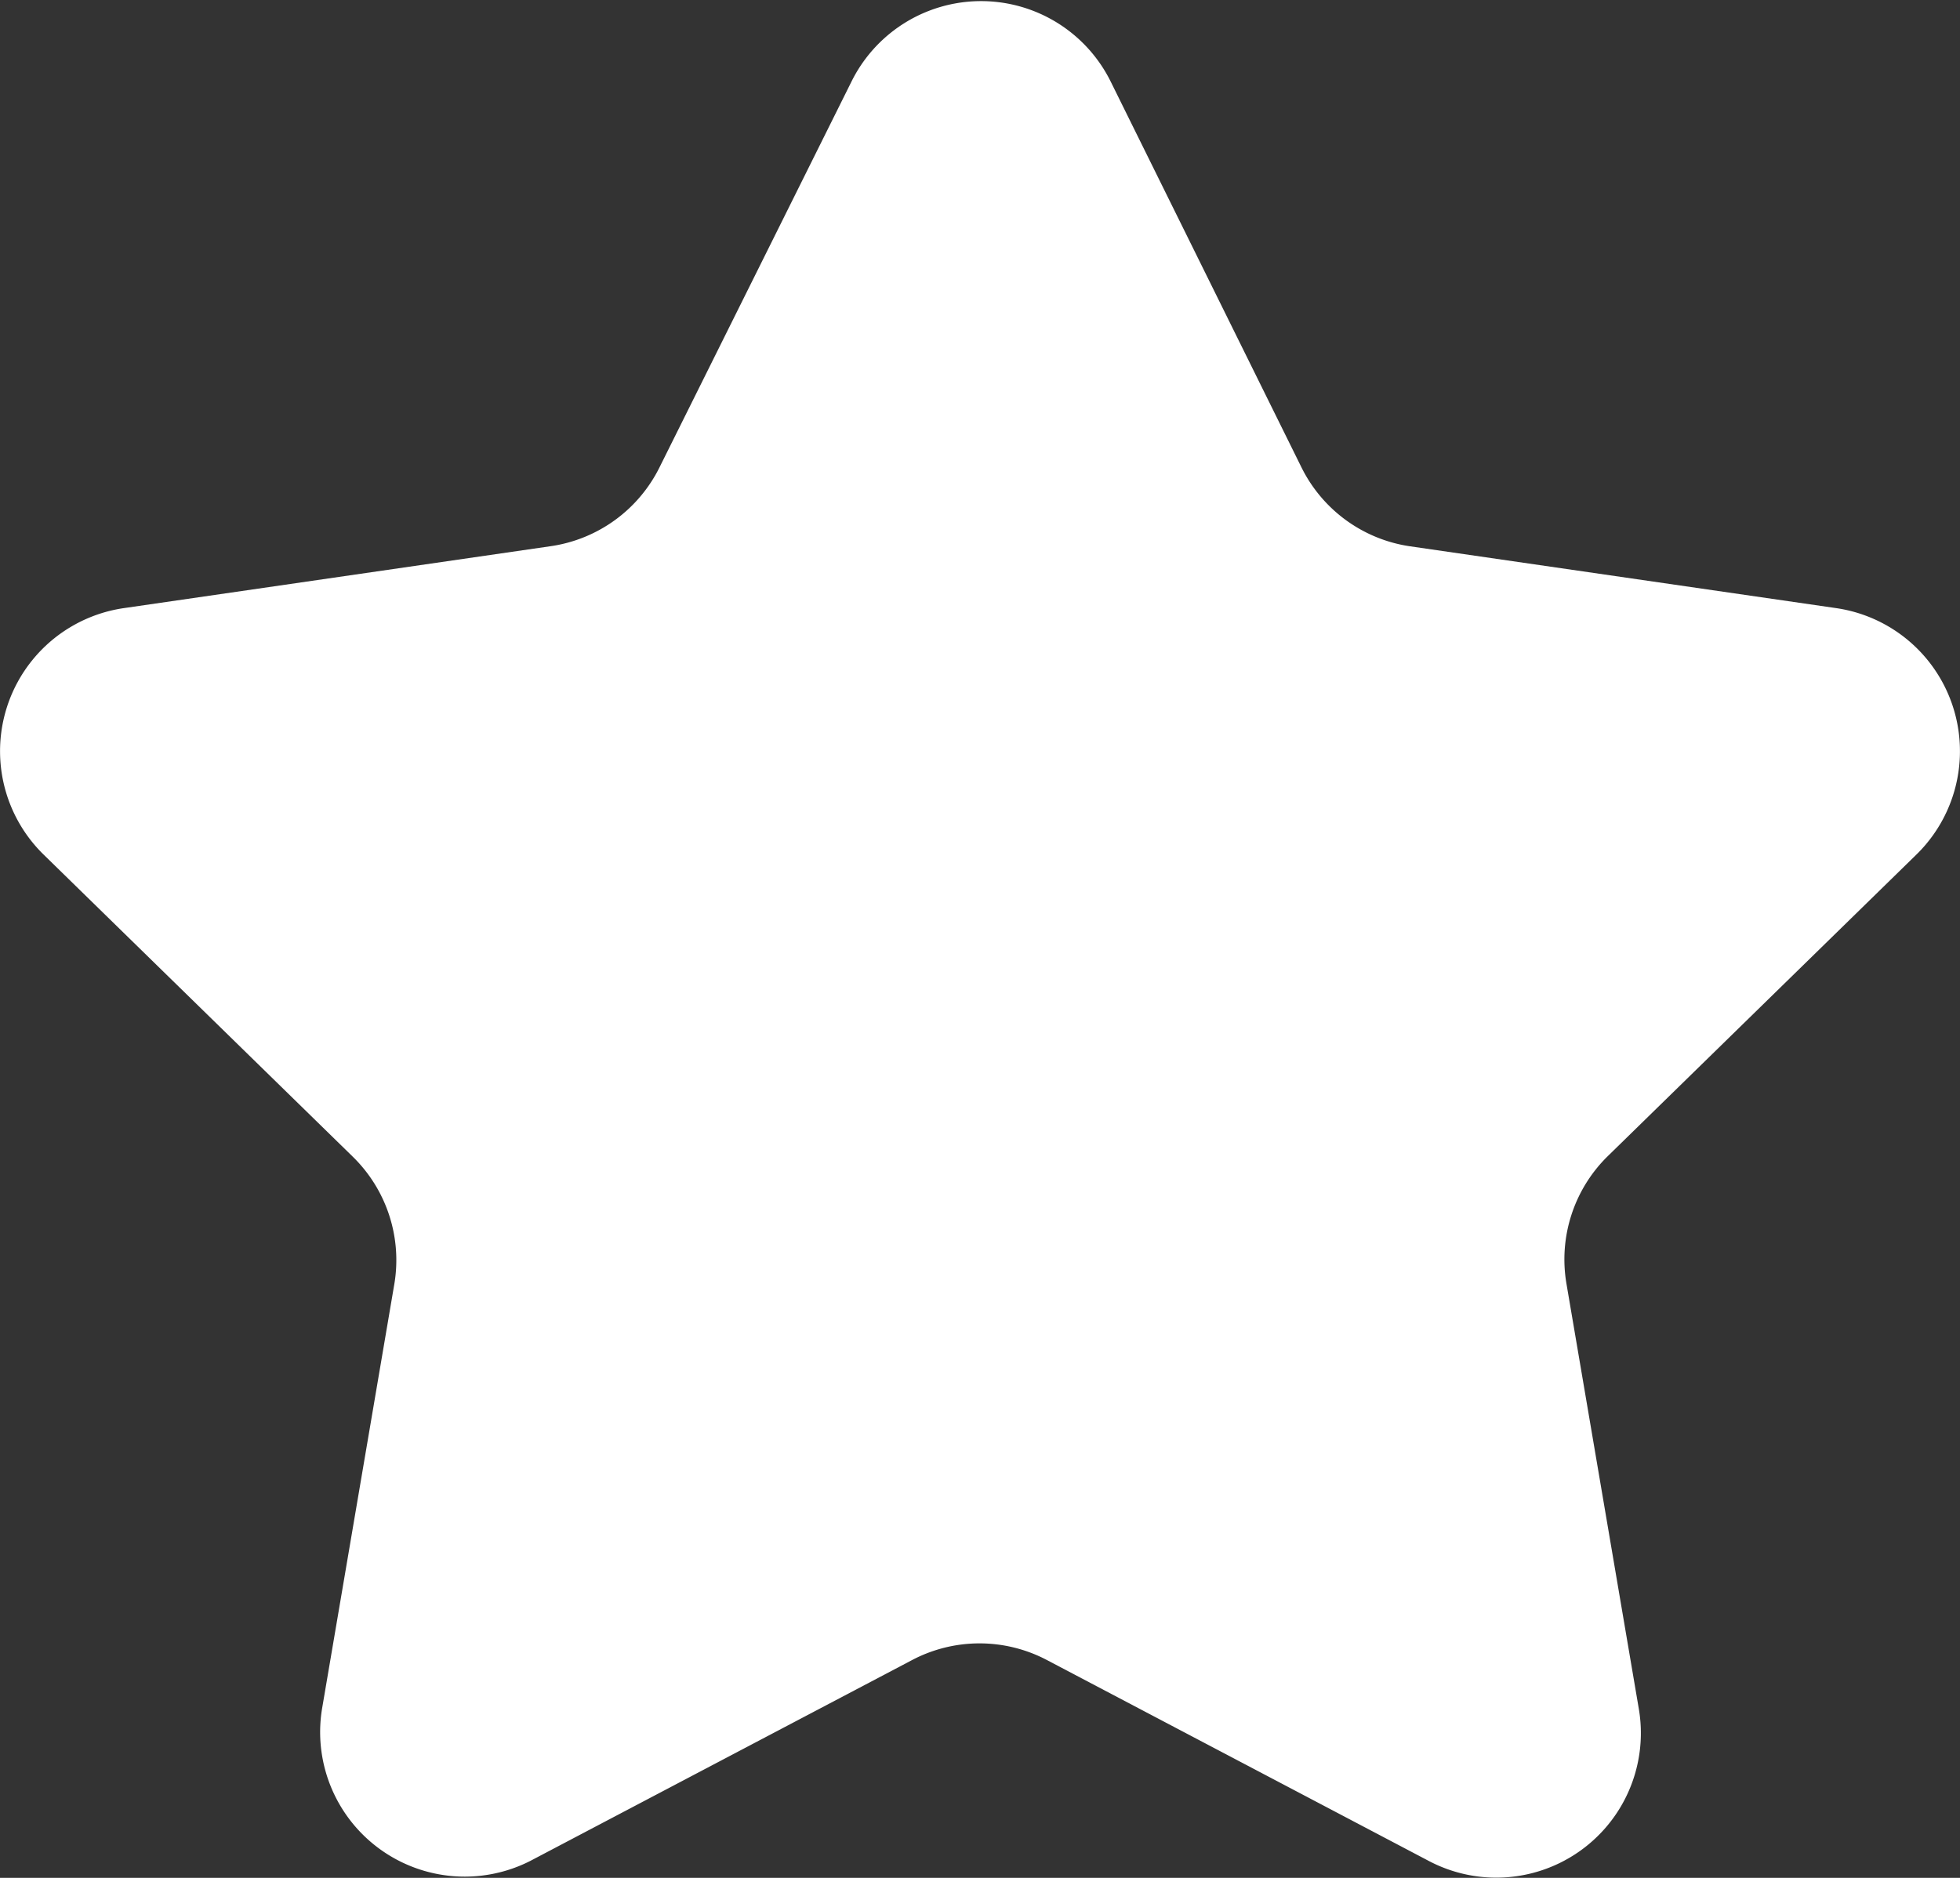 <?xml version="1.0" encoding="UTF-8"?> <svg xmlns="http://www.w3.org/2000/svg" viewBox="0 0 81.33 77.94"><rect x="0" y="0" width="81.33" height="77.94" fill="#333333" stroke="none"/> <defs> <style>.cls-1{fill:#fff;}</style> </defs> <g id="Слой_2" data-name="Слой 2"> <g id="Слой_1-2" data-name="Слой 1"> <path class="cls-1" d="M43.46,68.91l15.83,8.33A6,6,0,0,0,68,70.91L65,53.28A6,6,0,0,1,66.7,48L79.51,35.48a6,6,0,0,0-3.32-10.24L58.48,22.67A6,6,0,0,1,54,19.39l-7.91-16a6,6,0,0,0-10.76,0L27.37,19.39a6,6,0,0,1-4.52,3.28L5.14,25.24A6,6,0,0,0,1.82,35.48L14.63,48a6,6,0,0,1,1.73,5.31l-3,17.63A6,6,0,0,0,22,77.24l15.83-8.33A6,6,0,0,1,43.46,68.91Z"></path> </g> </g> </svg> 